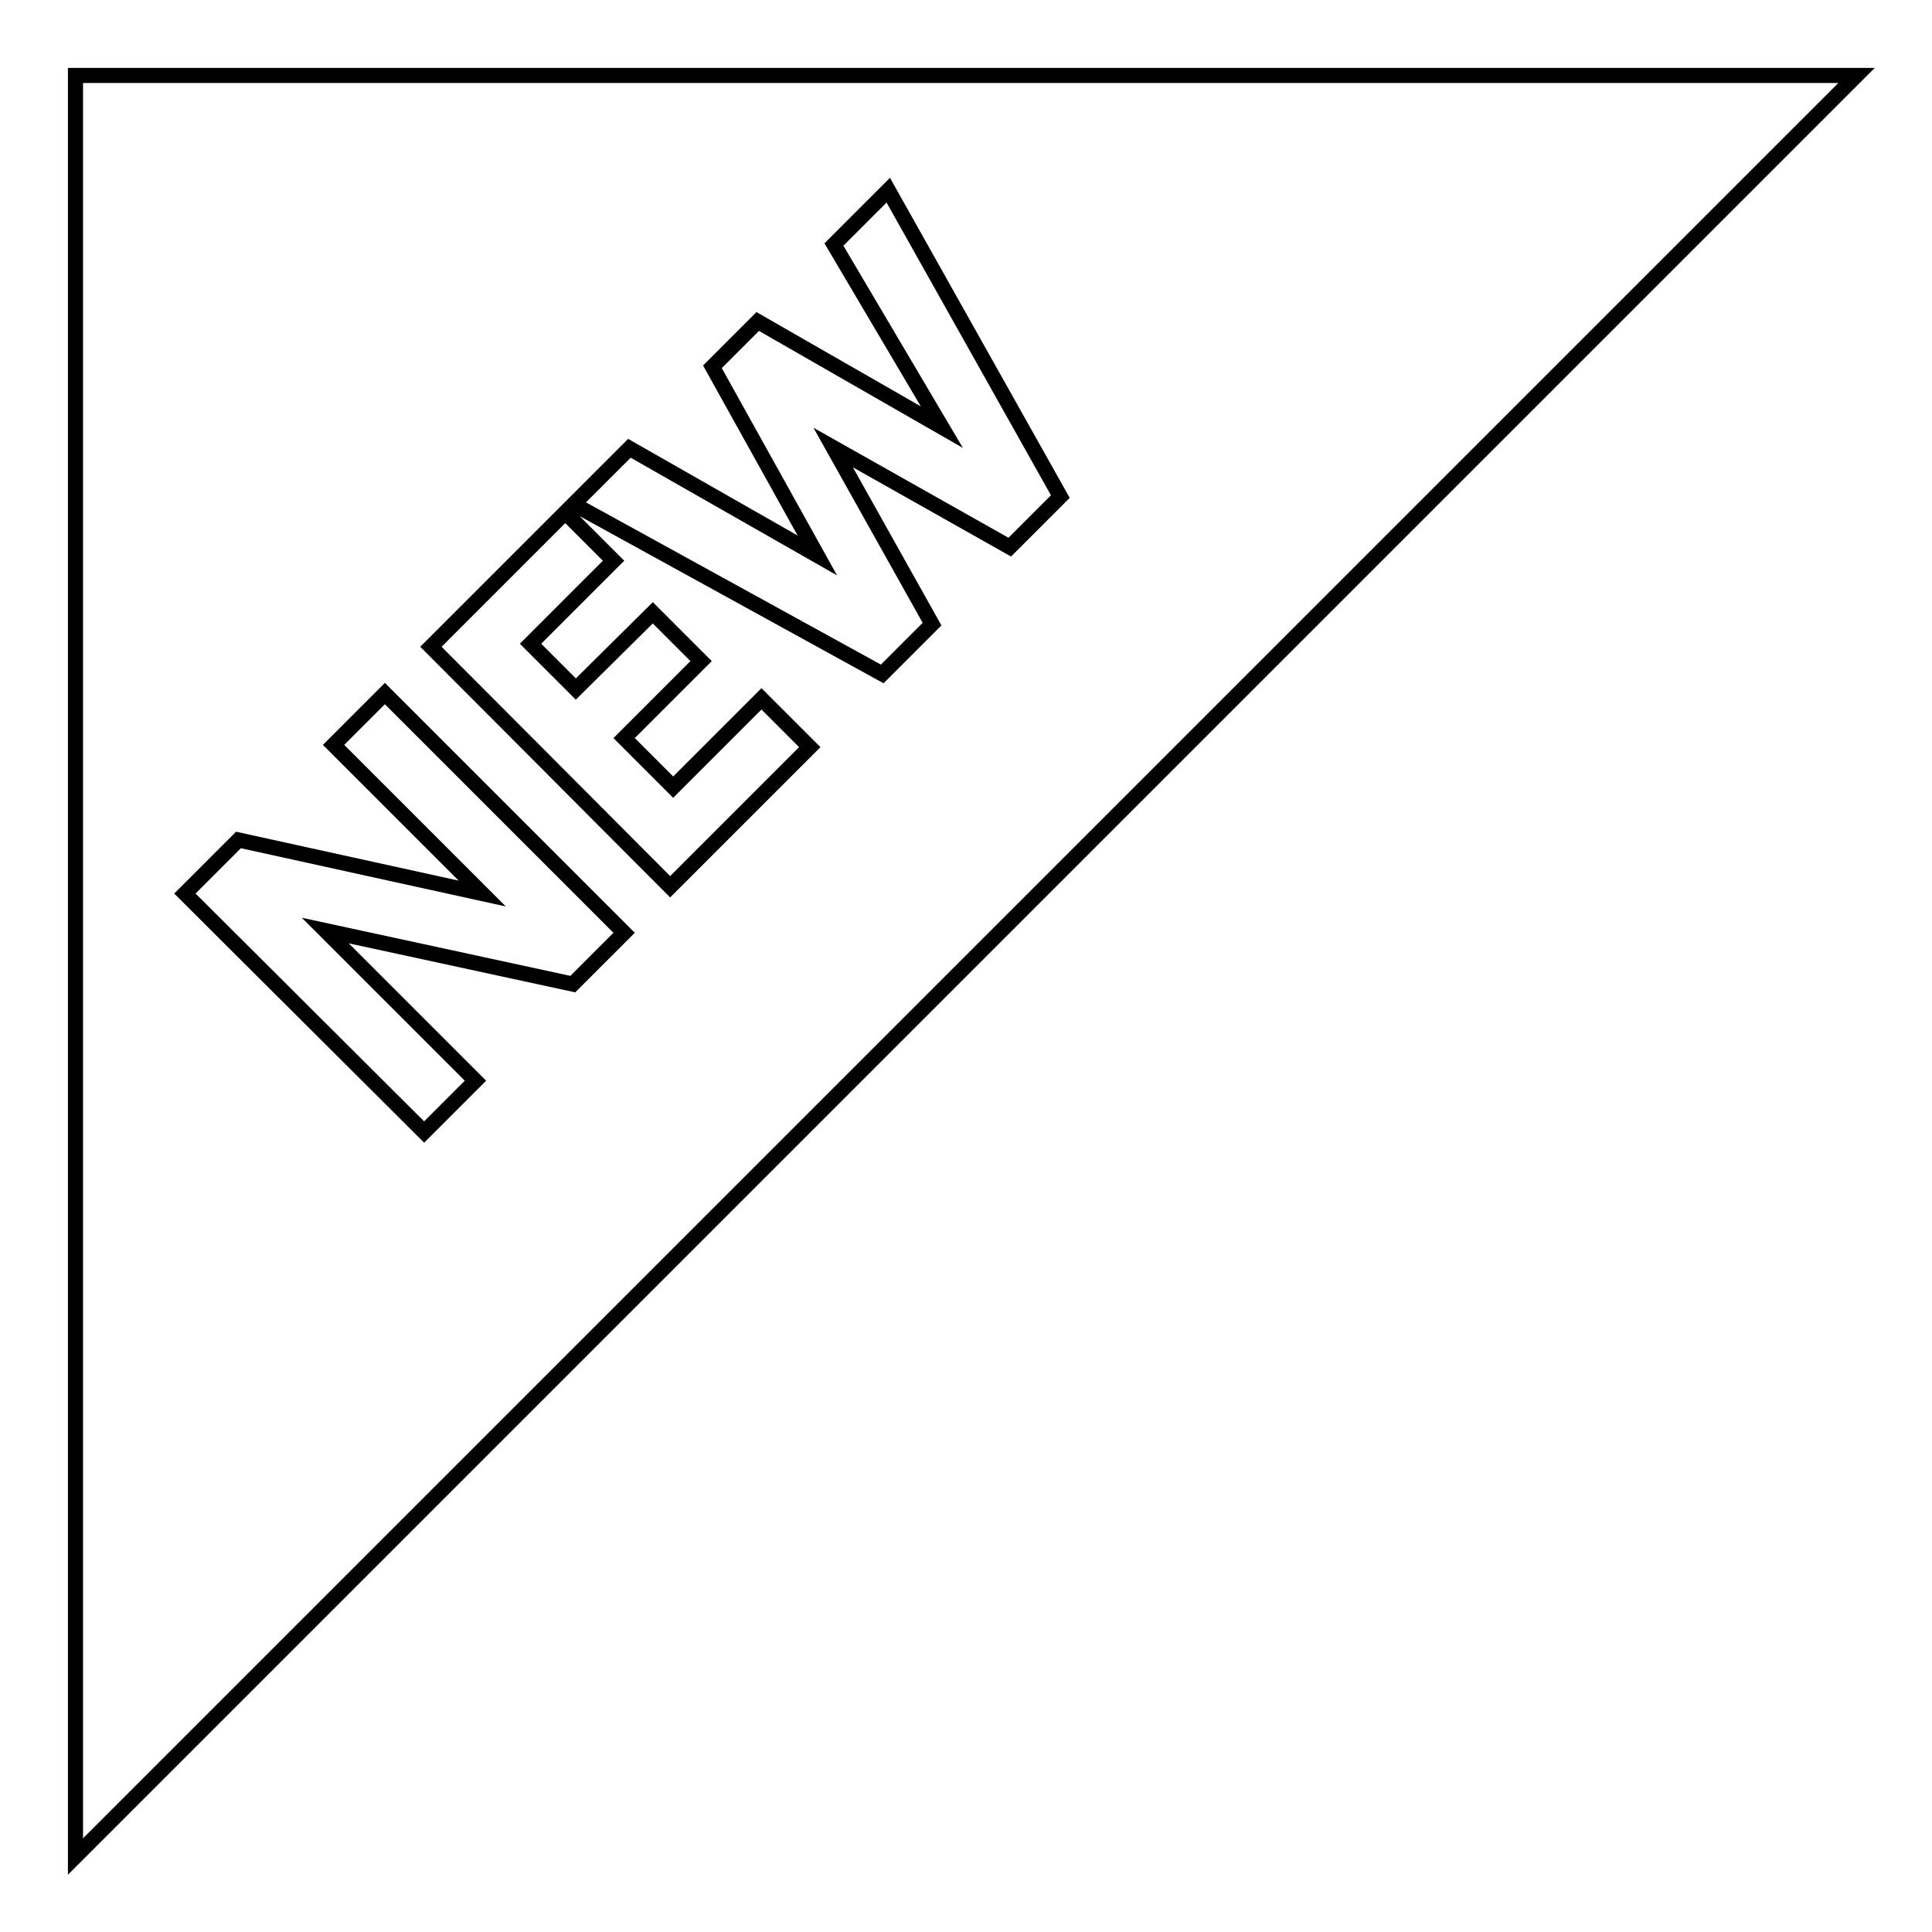 <?xml version="1.0" encoding="utf-8"?>
<!-- Svg Vector Icons : http://www.onlinewebfonts.com/icon -->
<!DOCTYPE svg PUBLIC "-//W3C//DTD SVG 1.1//EN" "http://www.w3.org/Graphics/SVG/1.1/DTD/svg11.dtd">
<svg version="1.1" xmlns="http://www.w3.org/2000/svg" xmlns:xlink="http://www.w3.org/1999/xlink" x="0px" y="0px" viewBox="0 0 256 256" enable-background="new 0 0 256 256" xml:space="preserve">
<g><g><path stroke-width="2" fill-opacity="0" stroke="#000000"  d="M246,10L10,246V10H246z M75.9,130.4l6.8-6.8L51,91.9l-6.8,6.8l19.7,19.7l-32.3-7.1l-7.1,7.1L56.2,150l6.8-6.8l-19.9-19.9L75.9,130.4L75.9,130.4z M88.8,117.5L107.3,99l-6.4-6.4l-11.7,11.7l-6.5-6.5l10.2-10.2l-6.4-6.4L76.3,91.3l-6-6l11-11l-6.4-6.4L57.1,85.7L88.8,117.5L88.8,117.5L88.8,117.5z M133.8,72.5l6.7-6.7l-22.8-40.6l-7.2,7.2l14.3,24.2l-24.4-14l-6,6l13.9,25L83.4,59.4L76,66.8l40.9,22.5l6.6-6.6l-13.1-23.4L133.8,72.5L133.8,72.5z"/></g></g>
</svg>